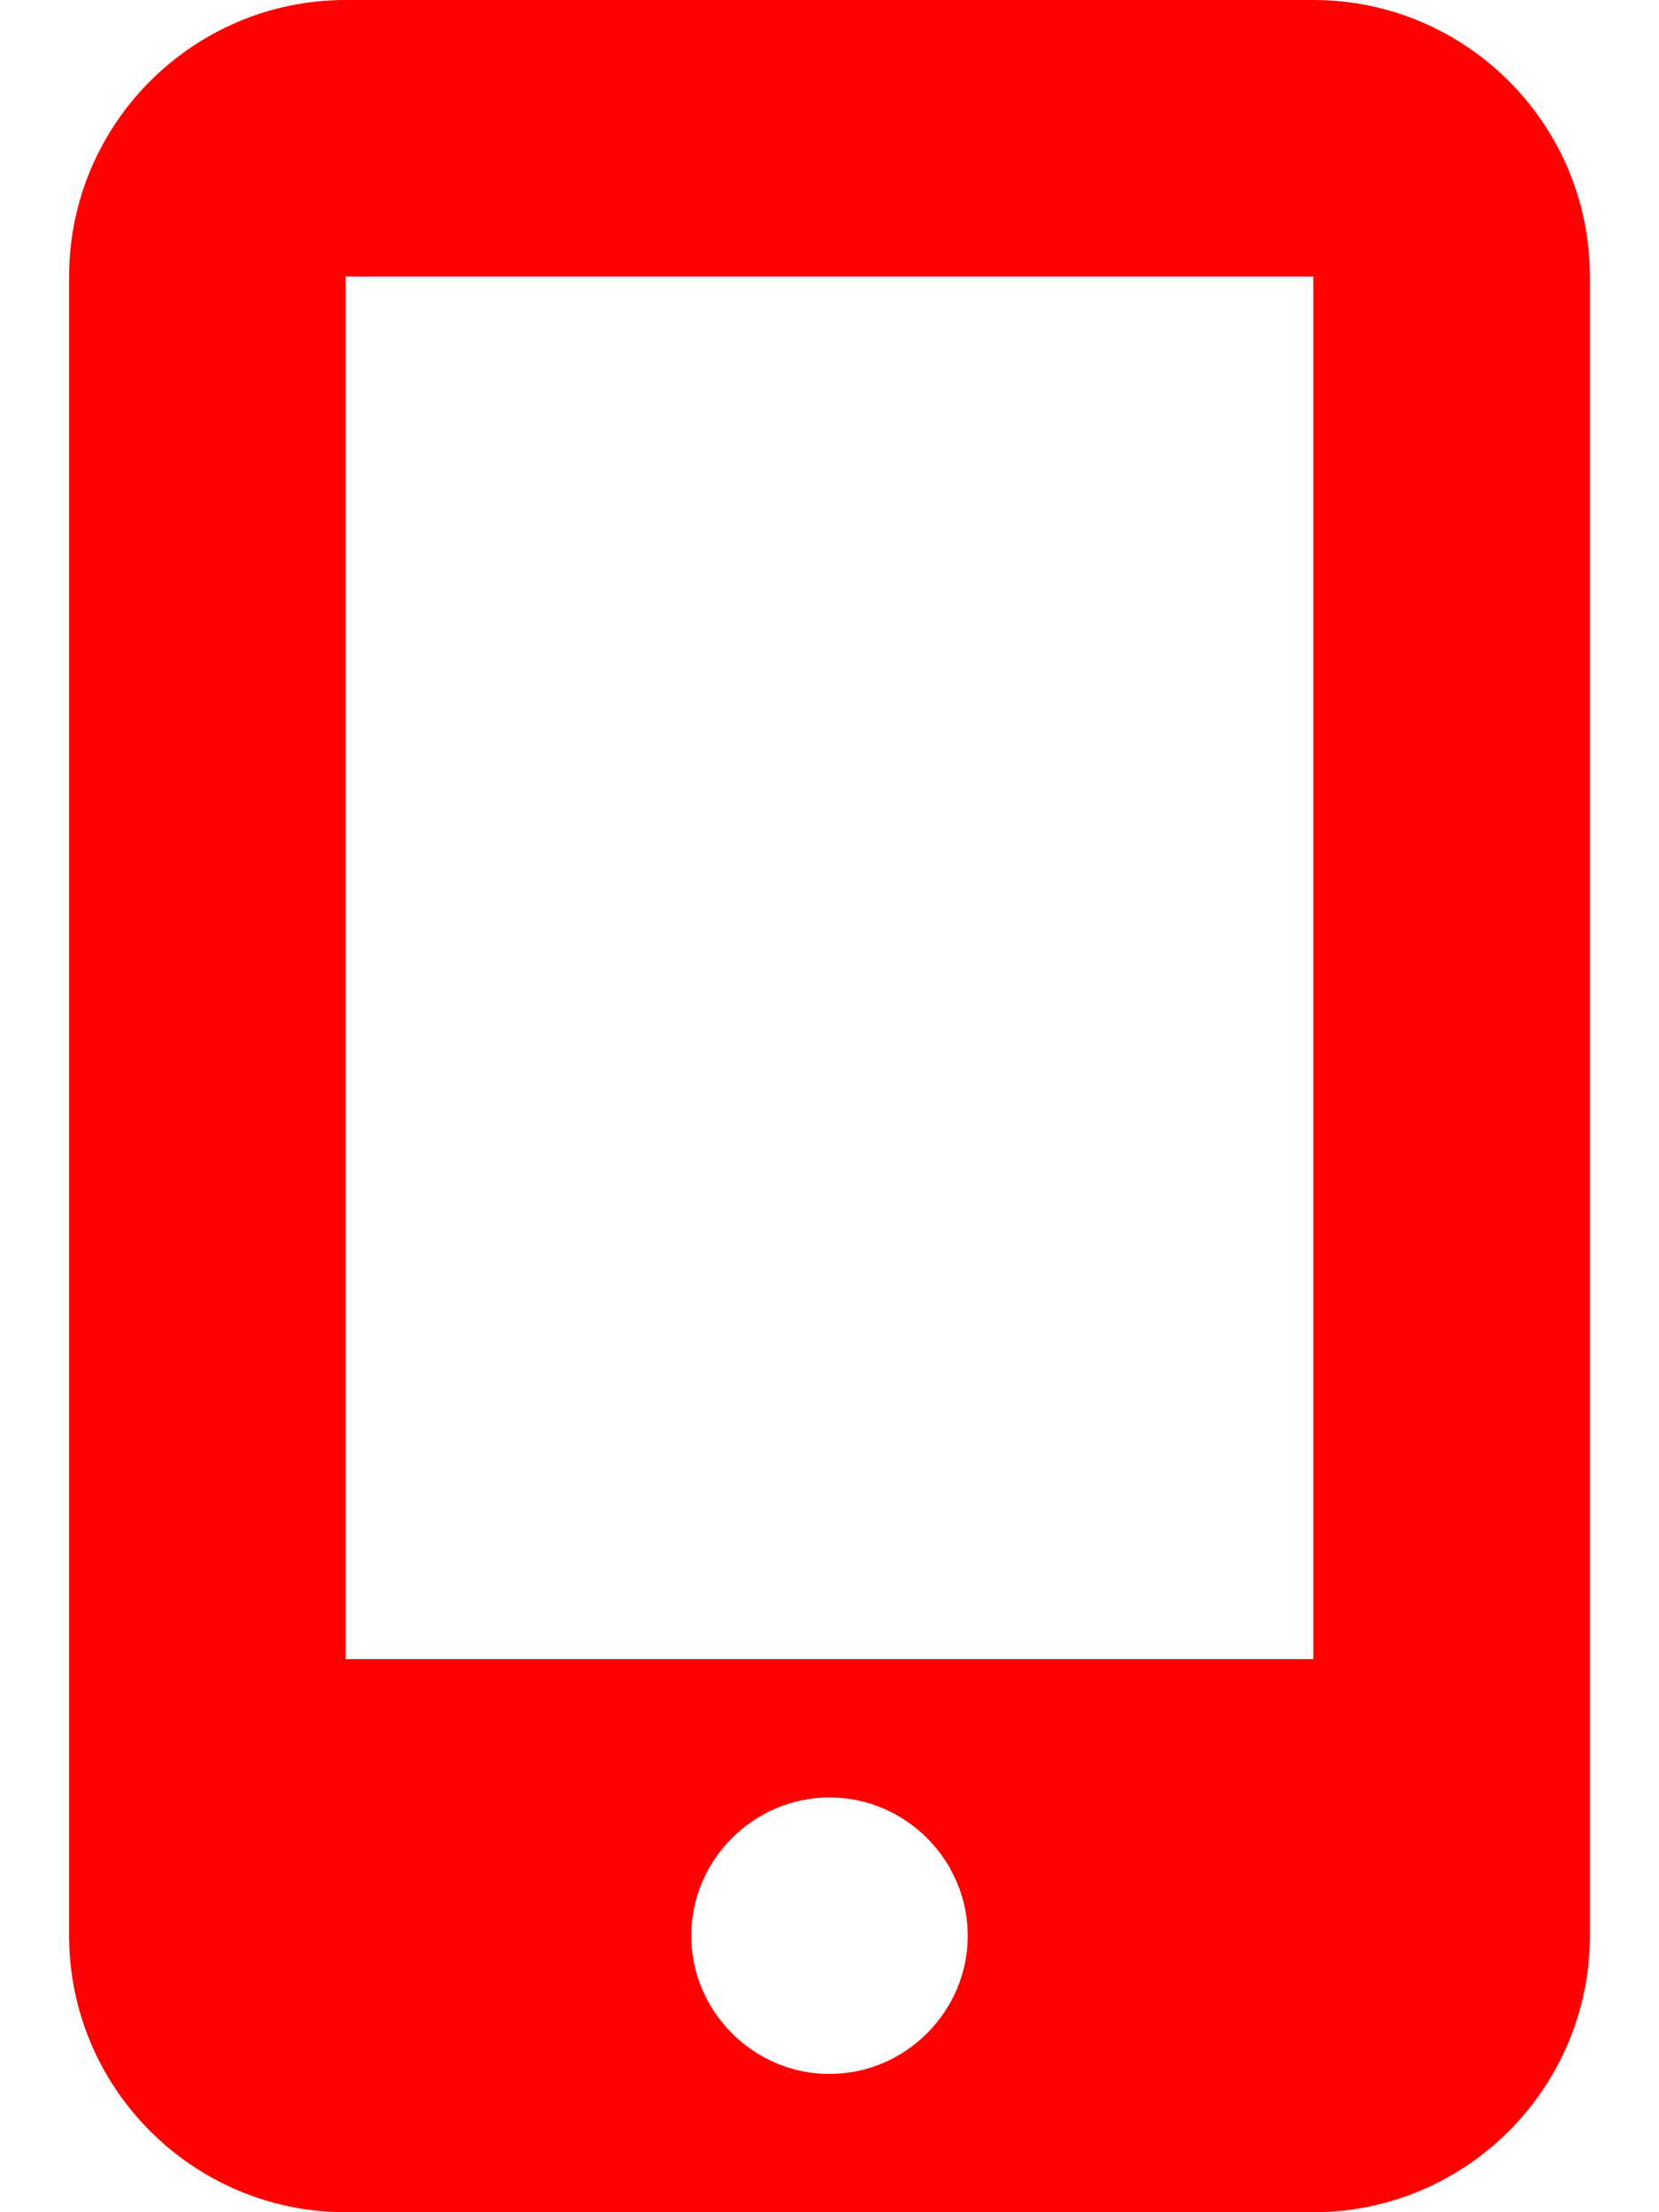 <?xml version="1.0" encoding="UTF-8" standalone="no"?>
<!DOCTYPE svg PUBLIC "-//W3C//DTD SVG 1.1//EN" "http://www.w3.org/Graphics/SVG/1.1/DTD/svg11.dtd">
<svg width="100%" height="100%" viewBox="0 0 384 512" version="1.1" xmlns="http://www.w3.org/2000/svg" xmlns:xlink="http://www.w3.org/1999/xlink" xml:space="preserve" xmlns:serif="http://www.serif.com/" style="fill-rule:evenodd;clip-rule:evenodd;stroke-linejoin:round;stroke-miterlimit:2;">
    <path d="M16,64C16,28.7 44.7,0 80,0L304,0C339.3,0 368,28.7 368,64L368,448C368,483.3 339.3,512 304,512L80,512C44.7,512 16,483.3 16,448L16,64ZM224,448C224,430.445 209.555,416 192,416C174.445,416 160,430.445 160,448C160,465.555 174.445,480 192,480C209.555,480 224,465.555 224,448ZM304,64L80,64L80,384L304,384L304,64Z" style="fill:rgb(255,0,0);fill-rule:nonzero;"/>
</svg>
